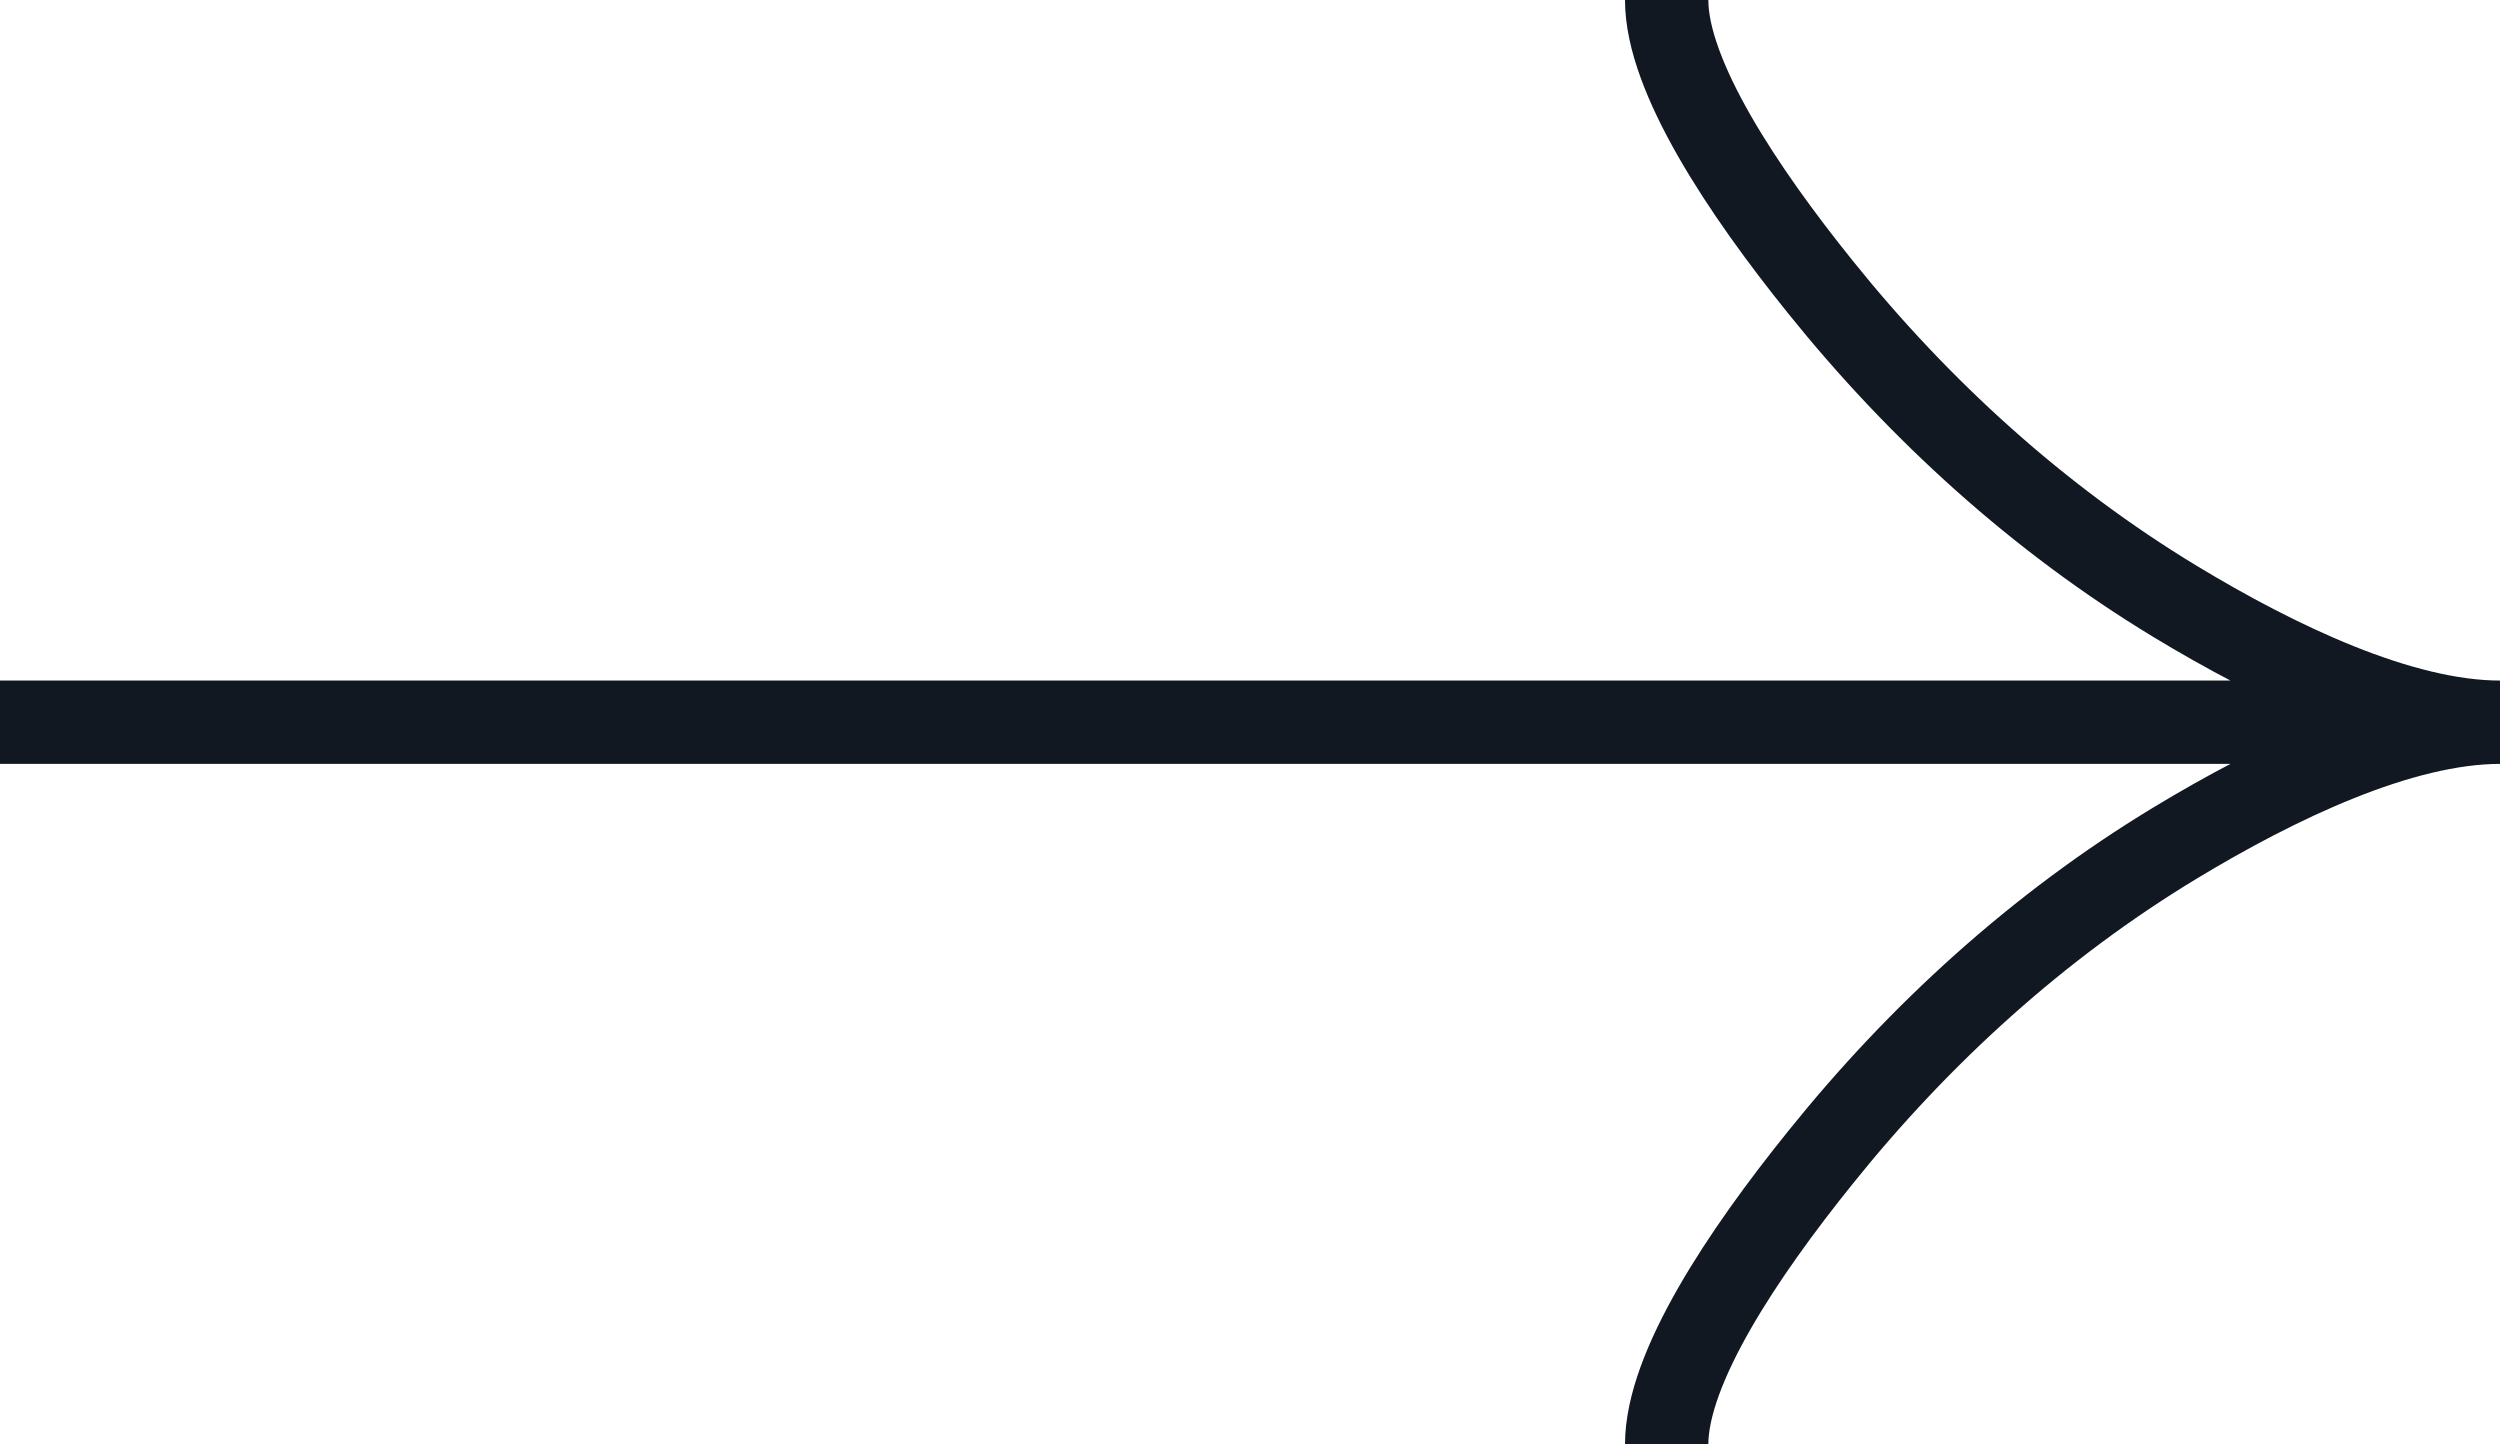 <svg width="45" height="26" viewBox="0 0 45 26" fill="none" xmlns="http://www.w3.org/2000/svg">
<path d="M30 26C30 24.622 31.374 22.564 32.766 20.837C34.554 18.609 36.692 16.664 39.142 15.18C40.98 14.068 43.208 13 45 13M45 13C43.208 13 40.978 11.932 39.142 10.82C36.692 9.334 34.554 7.39 32.766 5.165C31.374 3.436 30 1.374 30 7.15256e-07M45 13L0 13" stroke="#111822" stroke-width="1.5"/>
</svg>
